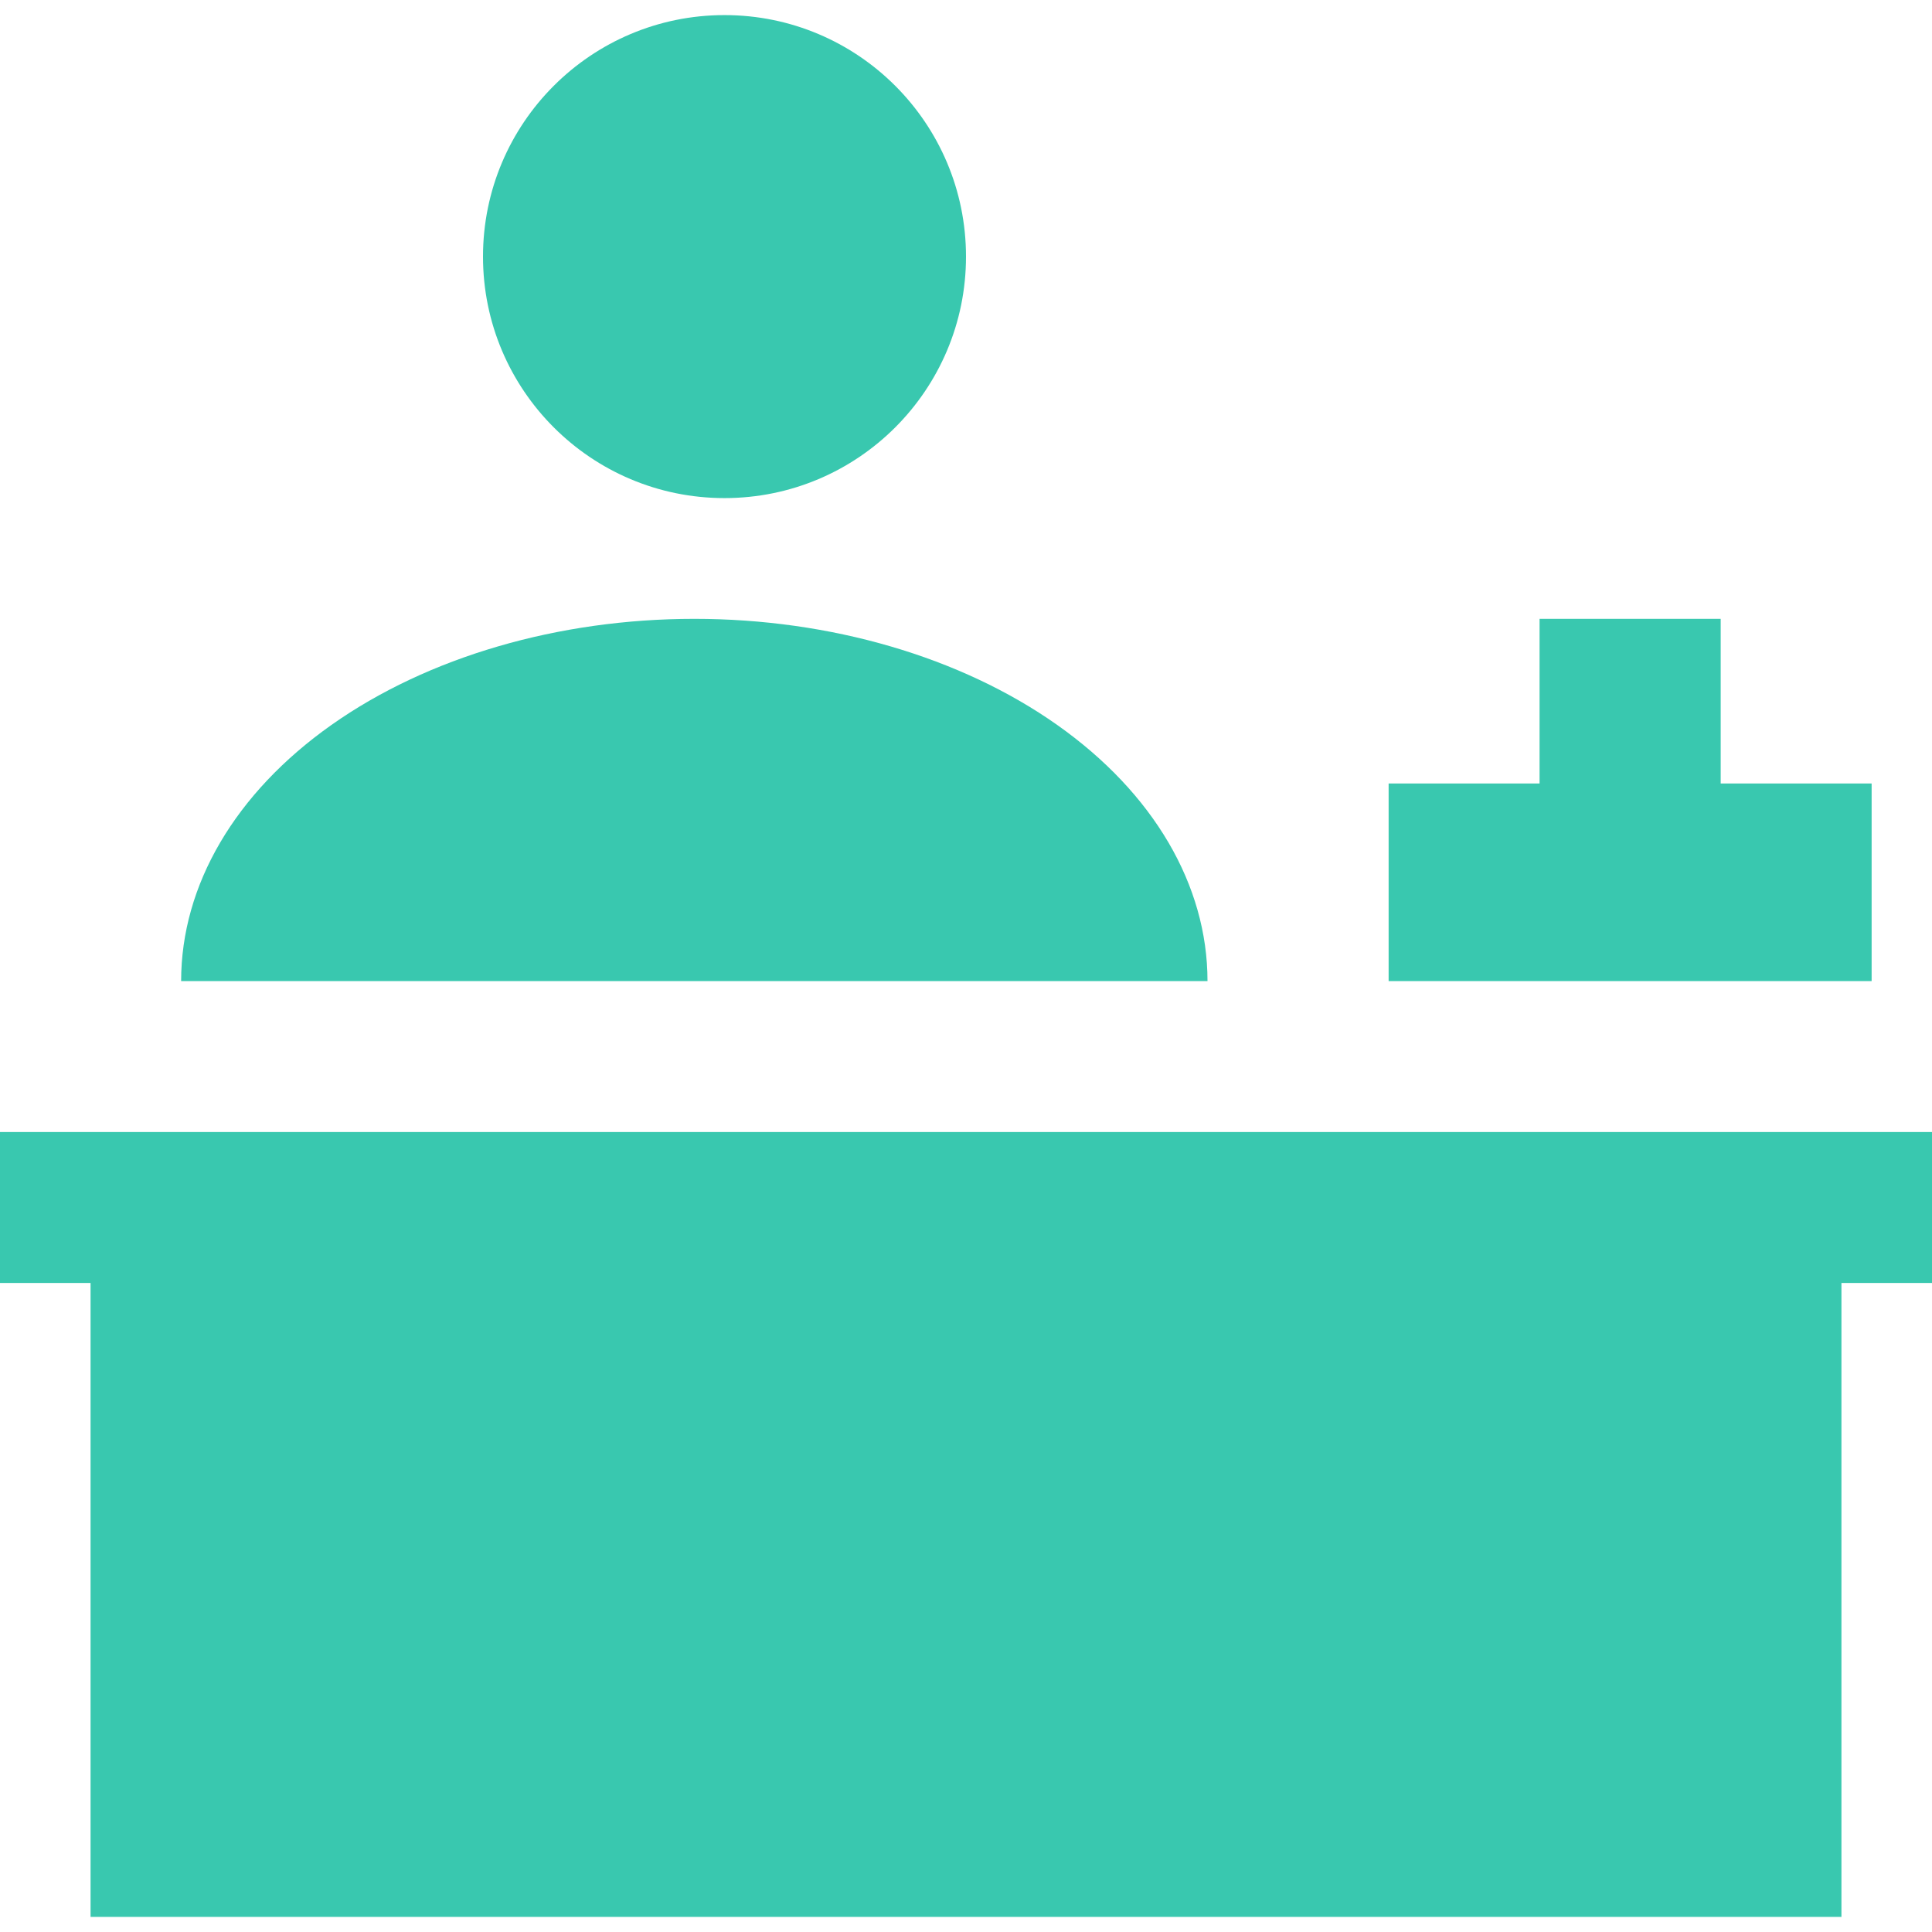 <svg width="32" height="32" viewBox="0 0 32 32" fill="none" xmlns="http://www.w3.org/2000/svg"><path d="M23 12.977V16.25h8V12.977H28.5V10.25h-3v2.727H23z" fill="#39c8af"/><path d="M0 21.25H1.5v10.5h29V21.25H32v-2.5H0v2.5z" fill="#39c8af"/><path d="M16 4.25c0 2.209-1.791 4-4 4-2.209.0-4-1.791-4-4 0-2.209 1.791-4 4-4 2.209.0 4 1.791 4 4z" fill="#39c8af"/><path d="M20 16.25C20 14.659 19.105 13.133 17.51 12.007 15.916 10.882 13.754 10.25 11.5 10.25 9.246 10.25 7.084 10.882 5.49 12.007 3.896 13.133 3 14.659 3 16.25H20z" fill="#39c8af"/></svg>